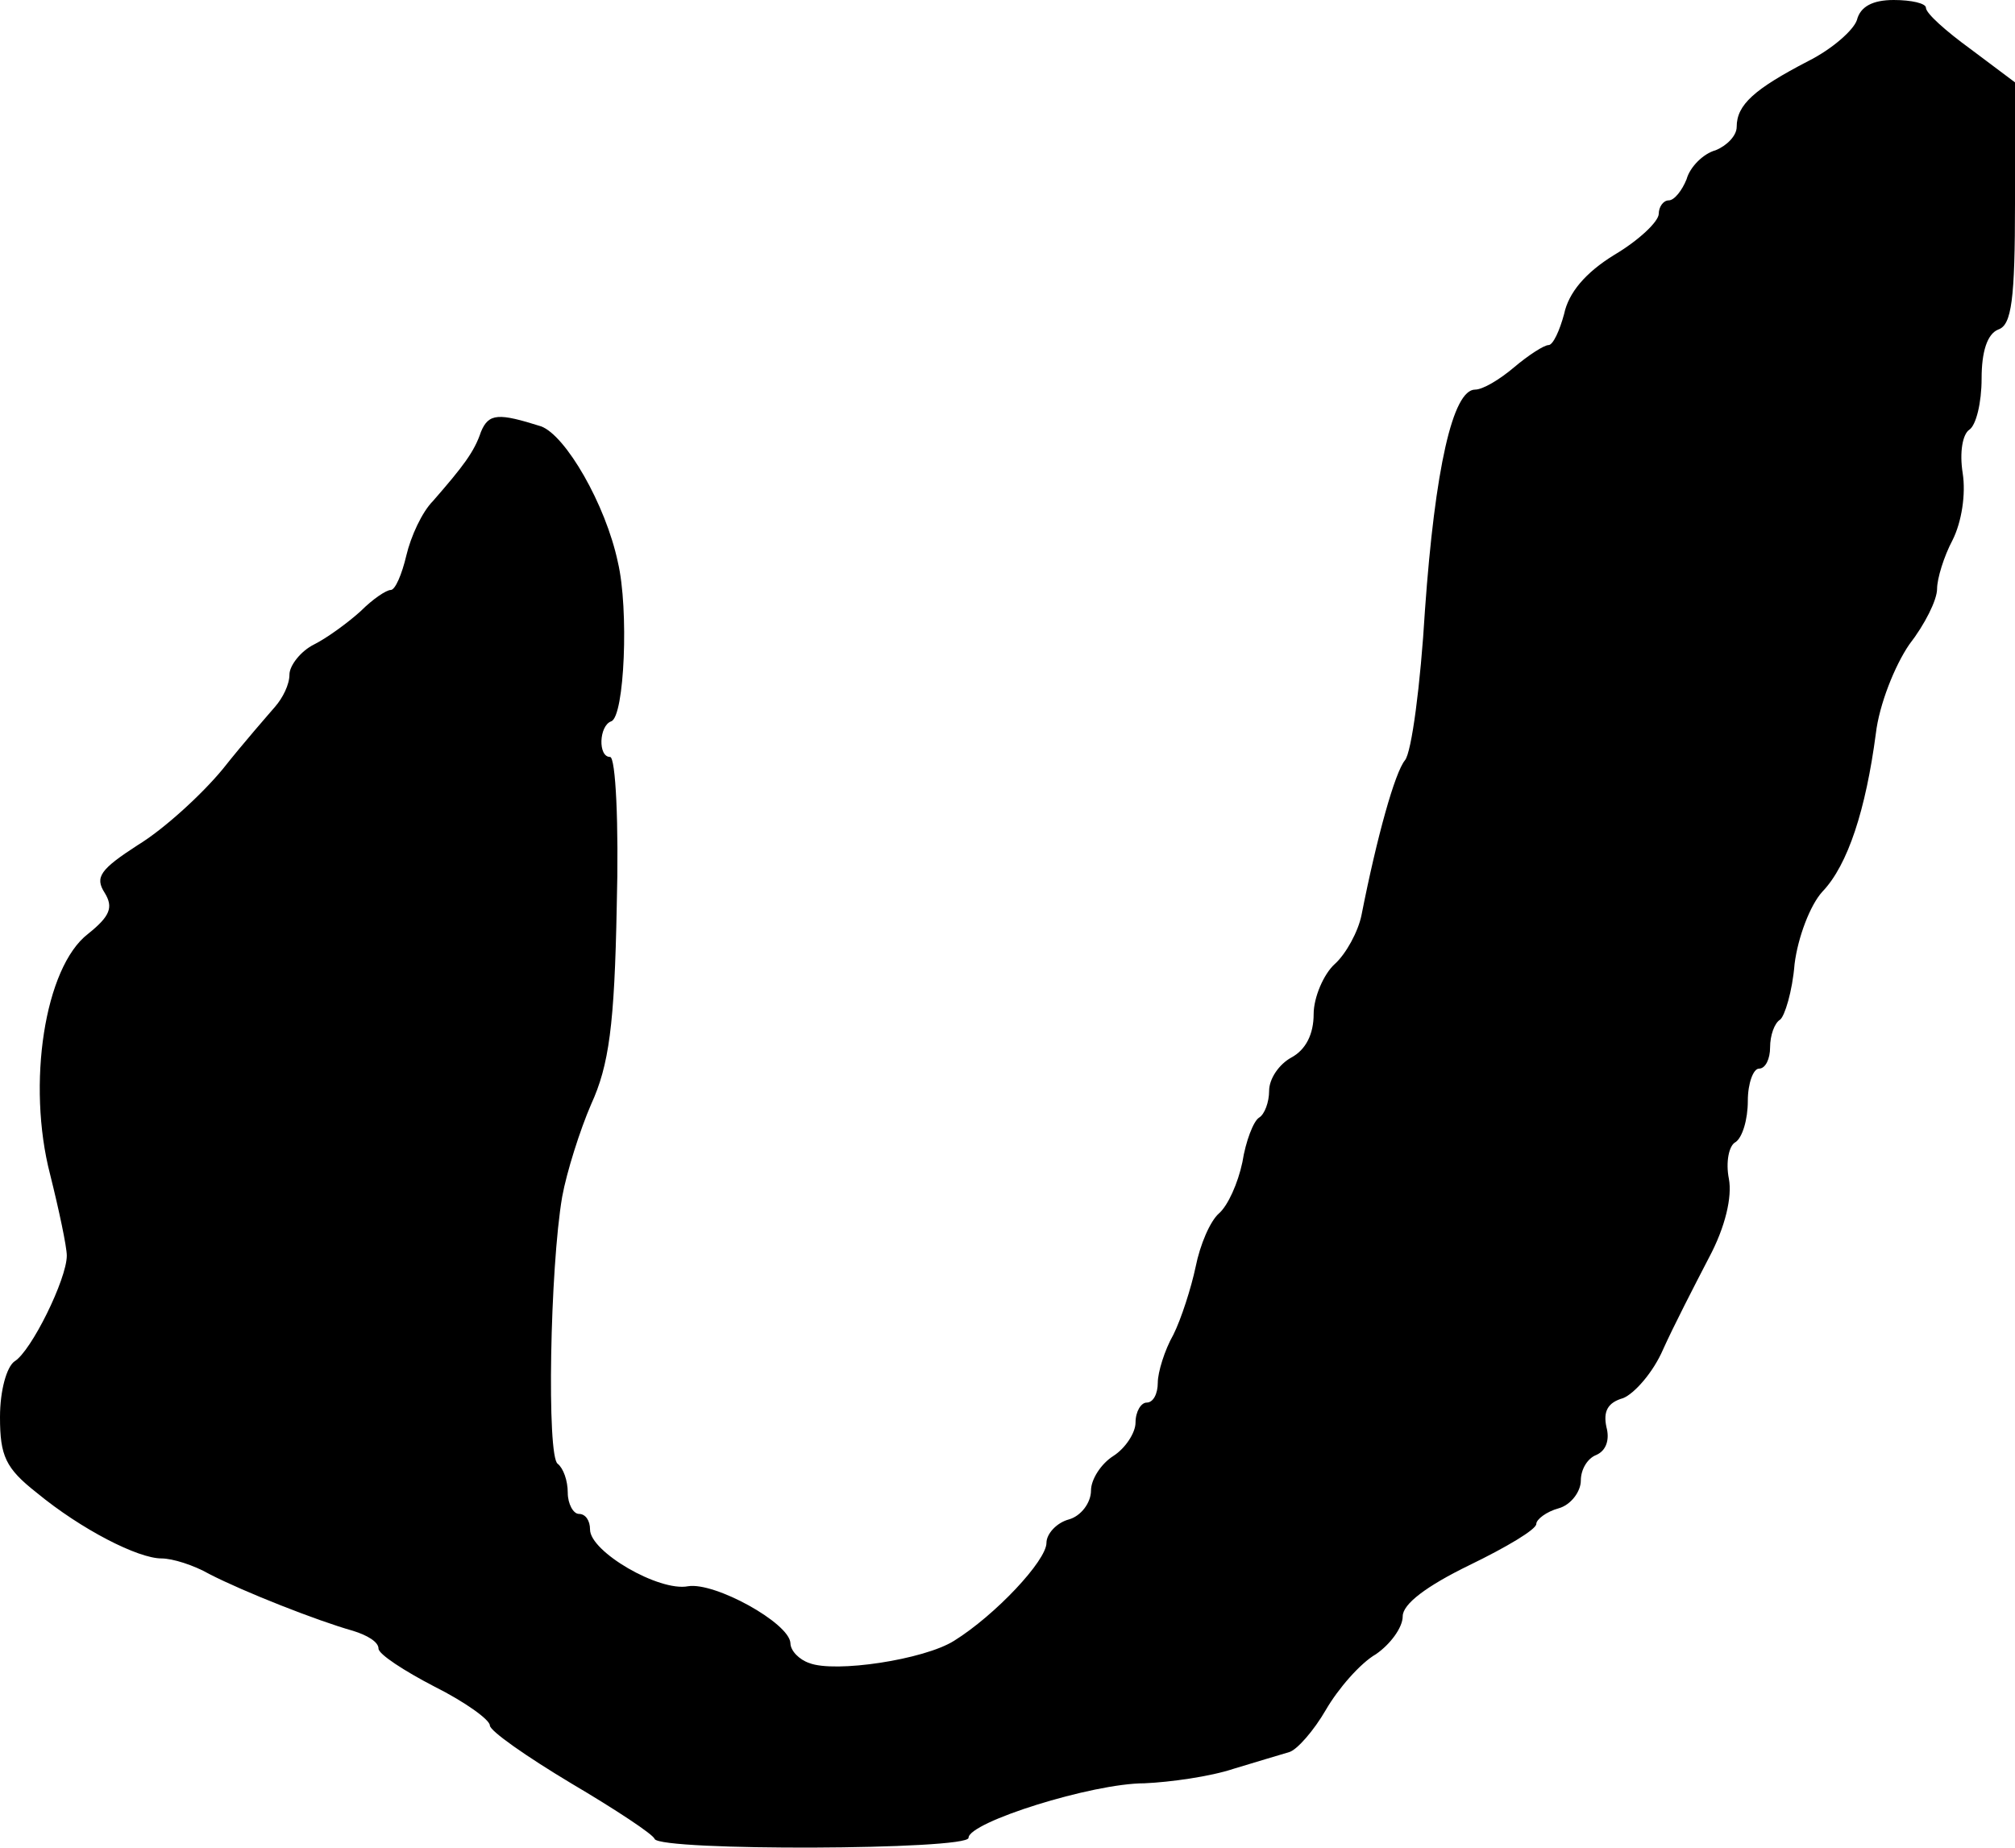 <?xml version="1.0" standalone="no"?>
<!DOCTYPE svg PUBLIC "-//W3C//DTD SVG 20010904//EN"
 "http://www.w3.org/TR/2001/REC-SVG-20010904/DTD/svg10.dtd">
<svg version="1.0" xmlns="http://www.w3.org/2000/svg"
 width="181pt" height="166pt" viewBox="0 0 181 166"
 preserveAspectRatio="xMidYMid meet">
<g transform="translate(0,166) scale(0.1,-0.1)"
fill="#000000" stroke="none">
<path d="M1668 1642 c-3 -9 -22 -26 -44 -37 -48 -25 -64 -39 -64 -59 0 -8 -9
-17 -19 -21 -11 -3 -23 -15 -26 -26 -4 -10 -11 -19 -16 -19 -5 0 -9 -6 -9 -12
0 -7 -18 -24 -40 -37 -26 -16 -41 -34 -45 -53 -4 -15 -10 -28 -14 -28 -4 0
-18 -9 -31 -20 -13 -11 -28 -20 -35 -20 -20 0 -36 -71 -45 -198 -4 -67 -12
-128 -18 -135 -9 -11 -25 -68 -39 -139 -3 -15 -14 -35 -24 -44 -10 -9 -19 -30
-19 -45 0 -18 -7 -32 -20 -39 -11 -6 -20 -19 -20 -30 0 -10 -4 -21 -9 -24 -5
-3 -12 -21 -15 -40 -4 -19 -13 -39 -21 -46 -8 -7 -17 -28 -21 -48 -4 -19 -13
-47 -20 -61 -8 -14 -14 -34 -14 -43 0 -10 -4 -18 -10 -18 -5 0 -10 -8 -10 -18
0 -9 -9 -23 -20 -30 -11 -7 -20 -21 -20 -31 0 -11 -9 -23 -20 -26 -11 -3 -20
-13 -20 -21 0 -16 -46 -65 -83 -88 -27 -17 -107 -29 -130 -20 -9 3 -17 11 -17
18 -1 18 -68 55 -92 51 -26 -5 -88 31 -88 51 0 8 -4 14 -10 14 -5 0 -10 9 -10
19 0 11 -4 22 -9 26 -10 6 -7 176 4 240 4 22 16 60 26 83 16 35 21 71 23 178
2 74 -1 134 -6 134 -11 0 -10 28 1 32 12 4 16 101 6 143 -11 52 -47 114 -69
122 -38 12 -47 12 -54 -5 -6 -18 -16 -31 -43 -62 -10 -10 -20 -32 -24 -49 -4
-17 -10 -31 -14 -31 -4 0 -16 -8 -27 -19 -11 -10 -30 -24 -42 -30 -12 -6 -22
-19 -22 -27 0 -9 -6 -21 -13 -29 -6 -7 -28 -32 -47 -56 -19 -23 -53 -54 -76
-68 -34 -22 -39 -29 -30 -43 8 -13 5 -21 -15 -37 -39 -30 -55 -135 -34 -216 8
-32 15 -65 15 -73 0 -21 -32 -86 -47 -95 -7 -5 -13 -26 -13 -50 0 -35 5 -46
33 -68 40 -33 91 -59 112 -59 10 0 29 -6 43 -14 31 -16 97 -42 129 -51 13 -4
23 -10 23 -16 0 -5 23 -20 50 -34 28 -14 50 -30 50 -35 0 -5 33 -28 73 -52 39
-23 74 -46 75 -50 5 -11 282 -10 282 1 0 14 111 49 158 49 23 1 59 6 80 13 20
6 43 13 50 15 7 2 22 19 33 38 11 19 31 42 45 50 13 9 24 24 24 34 0 11 21 27
60 46 33 16 60 32 60 37 0 4 9 11 20 14 11 3 20 15 20 25 0 10 6 20 14 23 9 4
12 14 9 25 -3 14 1 22 15 26 10 4 27 23 36 44 9 20 28 57 41 82 15 28 21 55
18 71 -3 15 0 30 6 33 6 4 11 20 11 37 0 16 5 29 10 29 6 0 10 9 10 19 0 11 4
22 9 25 4 3 11 25 13 50 3 24 14 53 25 65 23 24 39 74 48 142 3 26 17 61 30
80 14 18 25 40 25 50 0 9 6 29 14 44 8 16 12 41 9 60 -3 19 0 35 6 39 6 4 11
24 11 46 0 24 5 40 15 44 12 4 15 27 15 114 l0 108 -40 30 c-22 16 -40 32 -40
37 0 4 -13 7 -29 7 -19 0 -30 -6 -33 -18z"/>
</g>
</svg>

